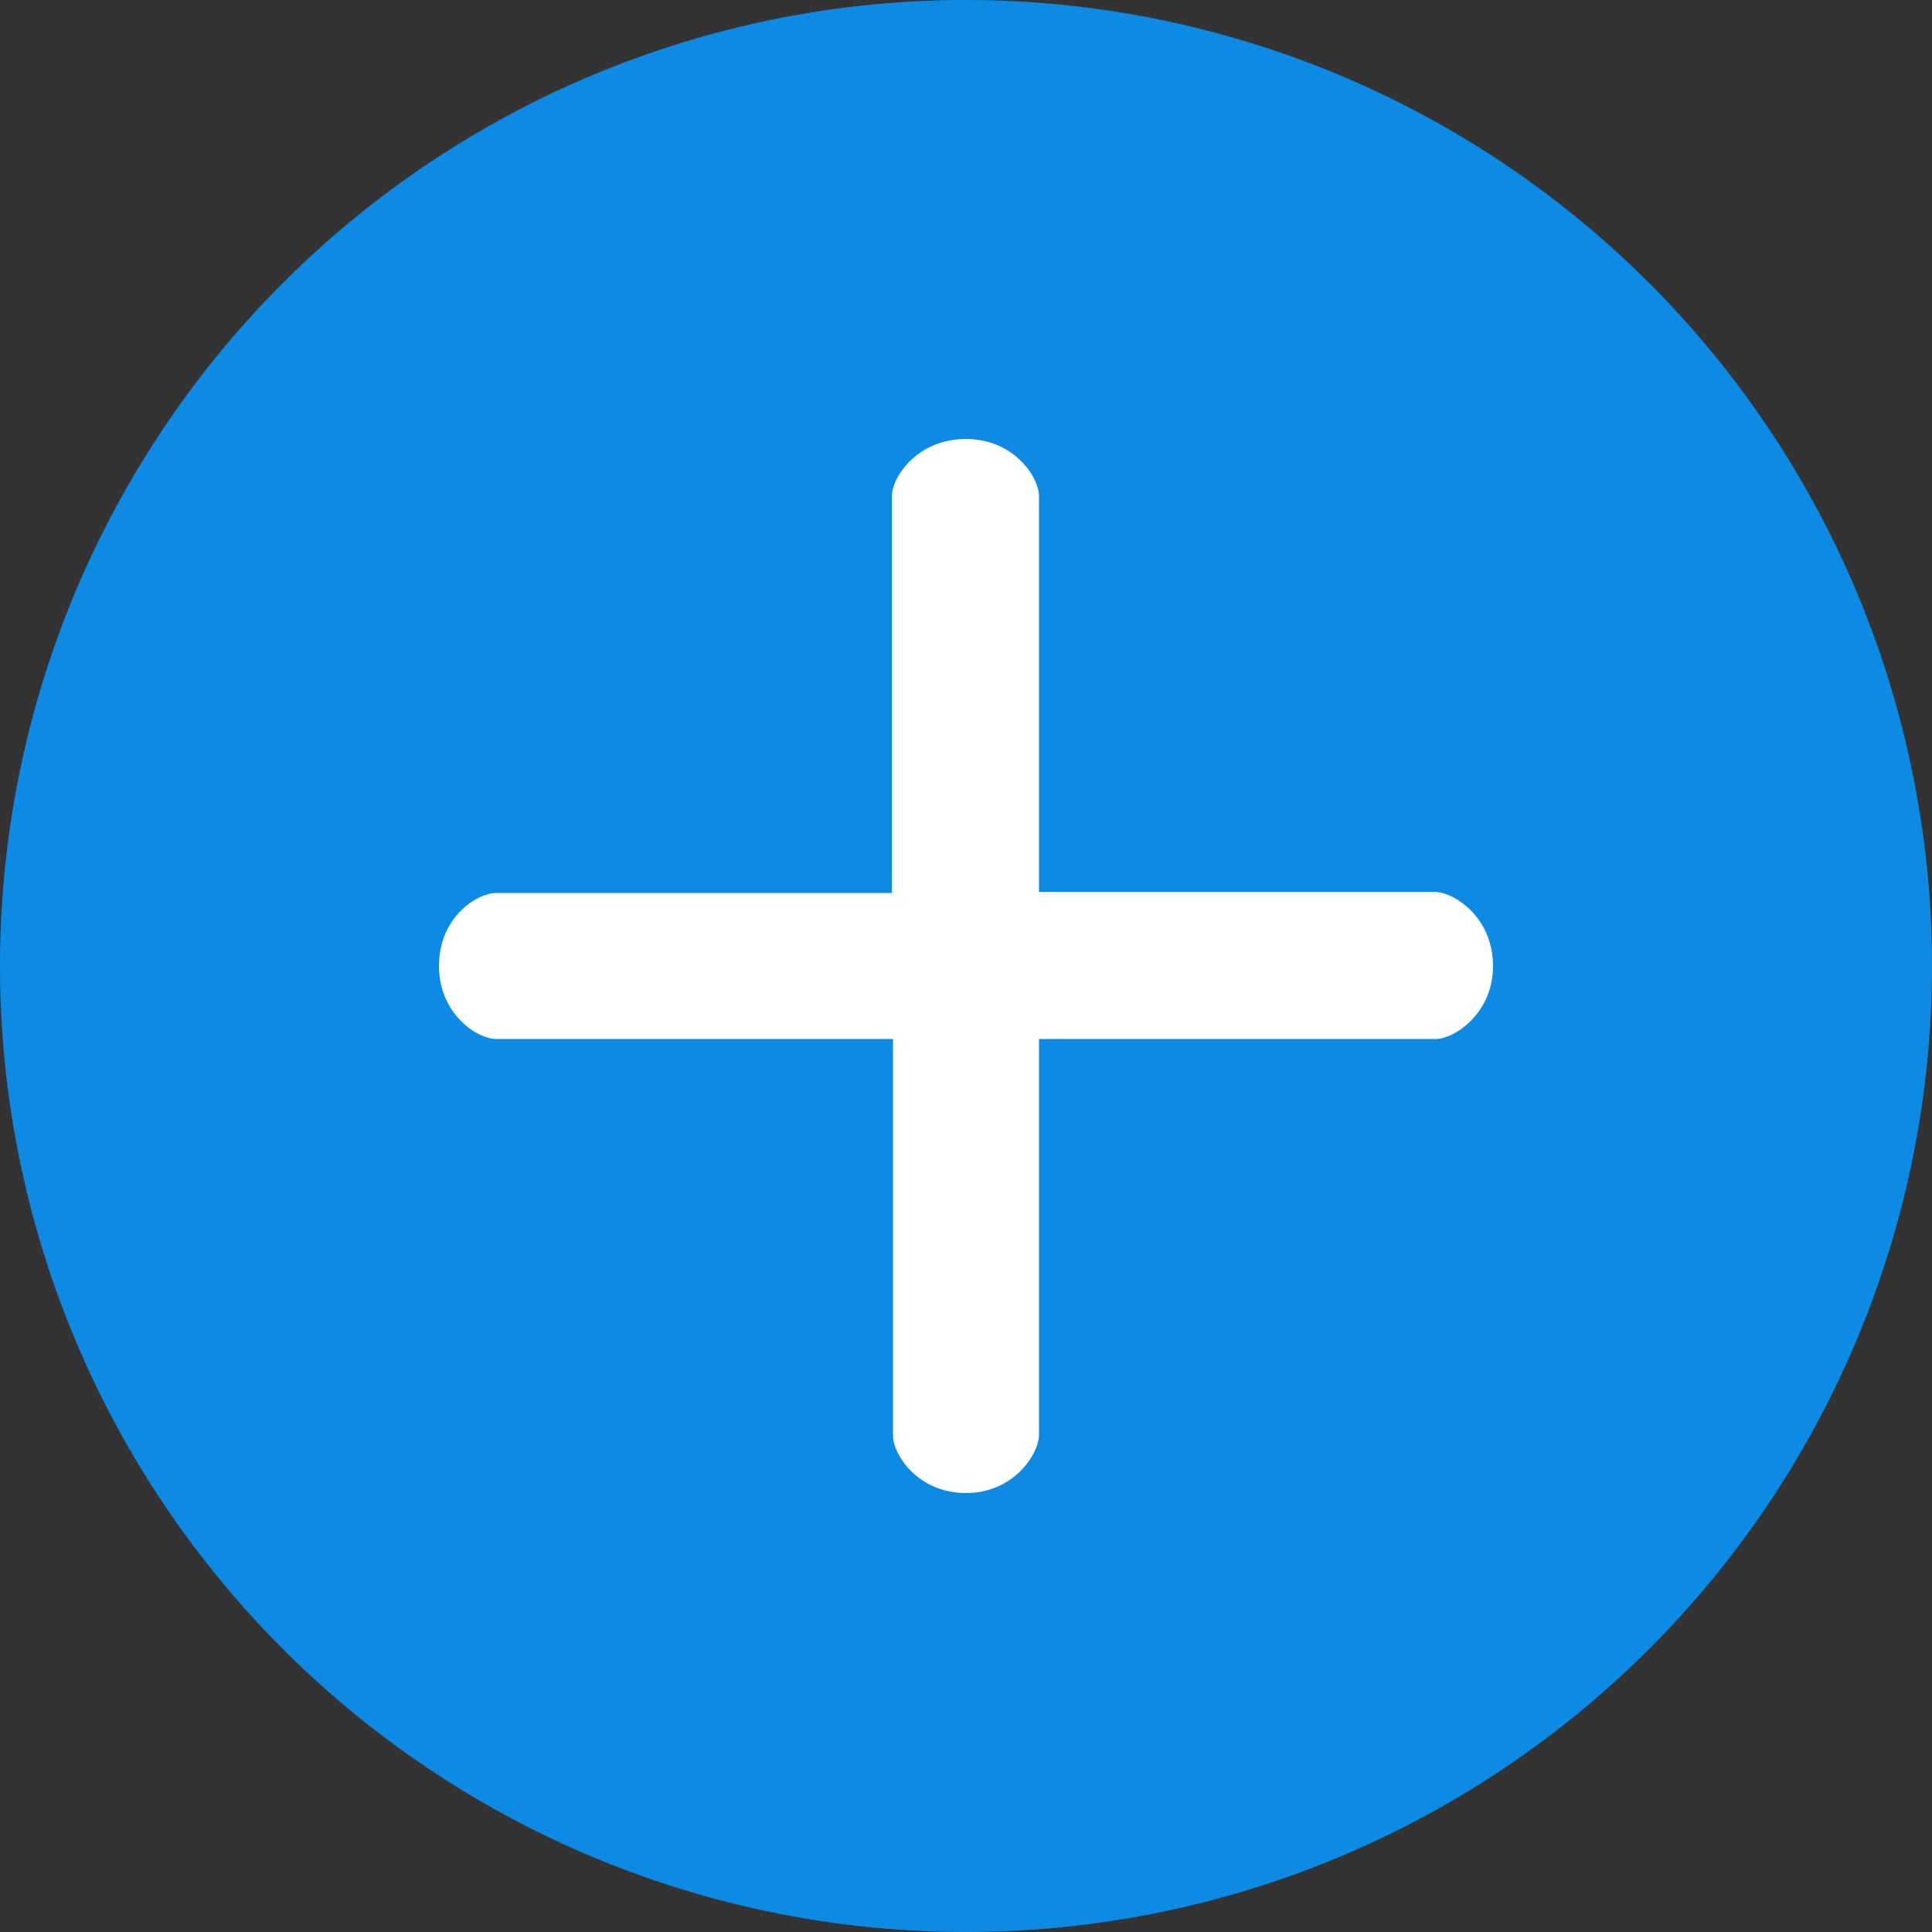 <svg xmlns="http://www.w3.org/2000/svg" xmlns:xlink="http://www.w3.org/1999/xlink" width="18" height="18" viewBox="0 0 18 18"><rect x="0" y="0" width="18" height="18" fill="#333333" stroke="none"/><defs><path id="2ufda" d="M530 618a9 9 0 1 1 18 0 9 9 0 0 1-18 0z"/><path id="2ufdb" d="M543.37 617.31h-3.69v-3.69c0-.17-.23-.53-.68-.53-.46 0-.69.36-.69.53v3.7h-3.69c-.17 0-.53.22-.53.68 0 .45.36.68.53.68h3.7v3.7c0 .16.22.53.68.53.45 0 .68-.37.68-.54v-3.69h3.7c.16 0 .53-.23.53-.68 0-.46-.37-.69-.54-.69z"/></defs><g><g transform="translate(-530 -609)"><use fill="#0d8ae4" xlink:href="#2ufda"/></g><g transform="translate(-530 -609)"><use fill="#fff" xlink:href="#2ufdb"/></g></g></svg>